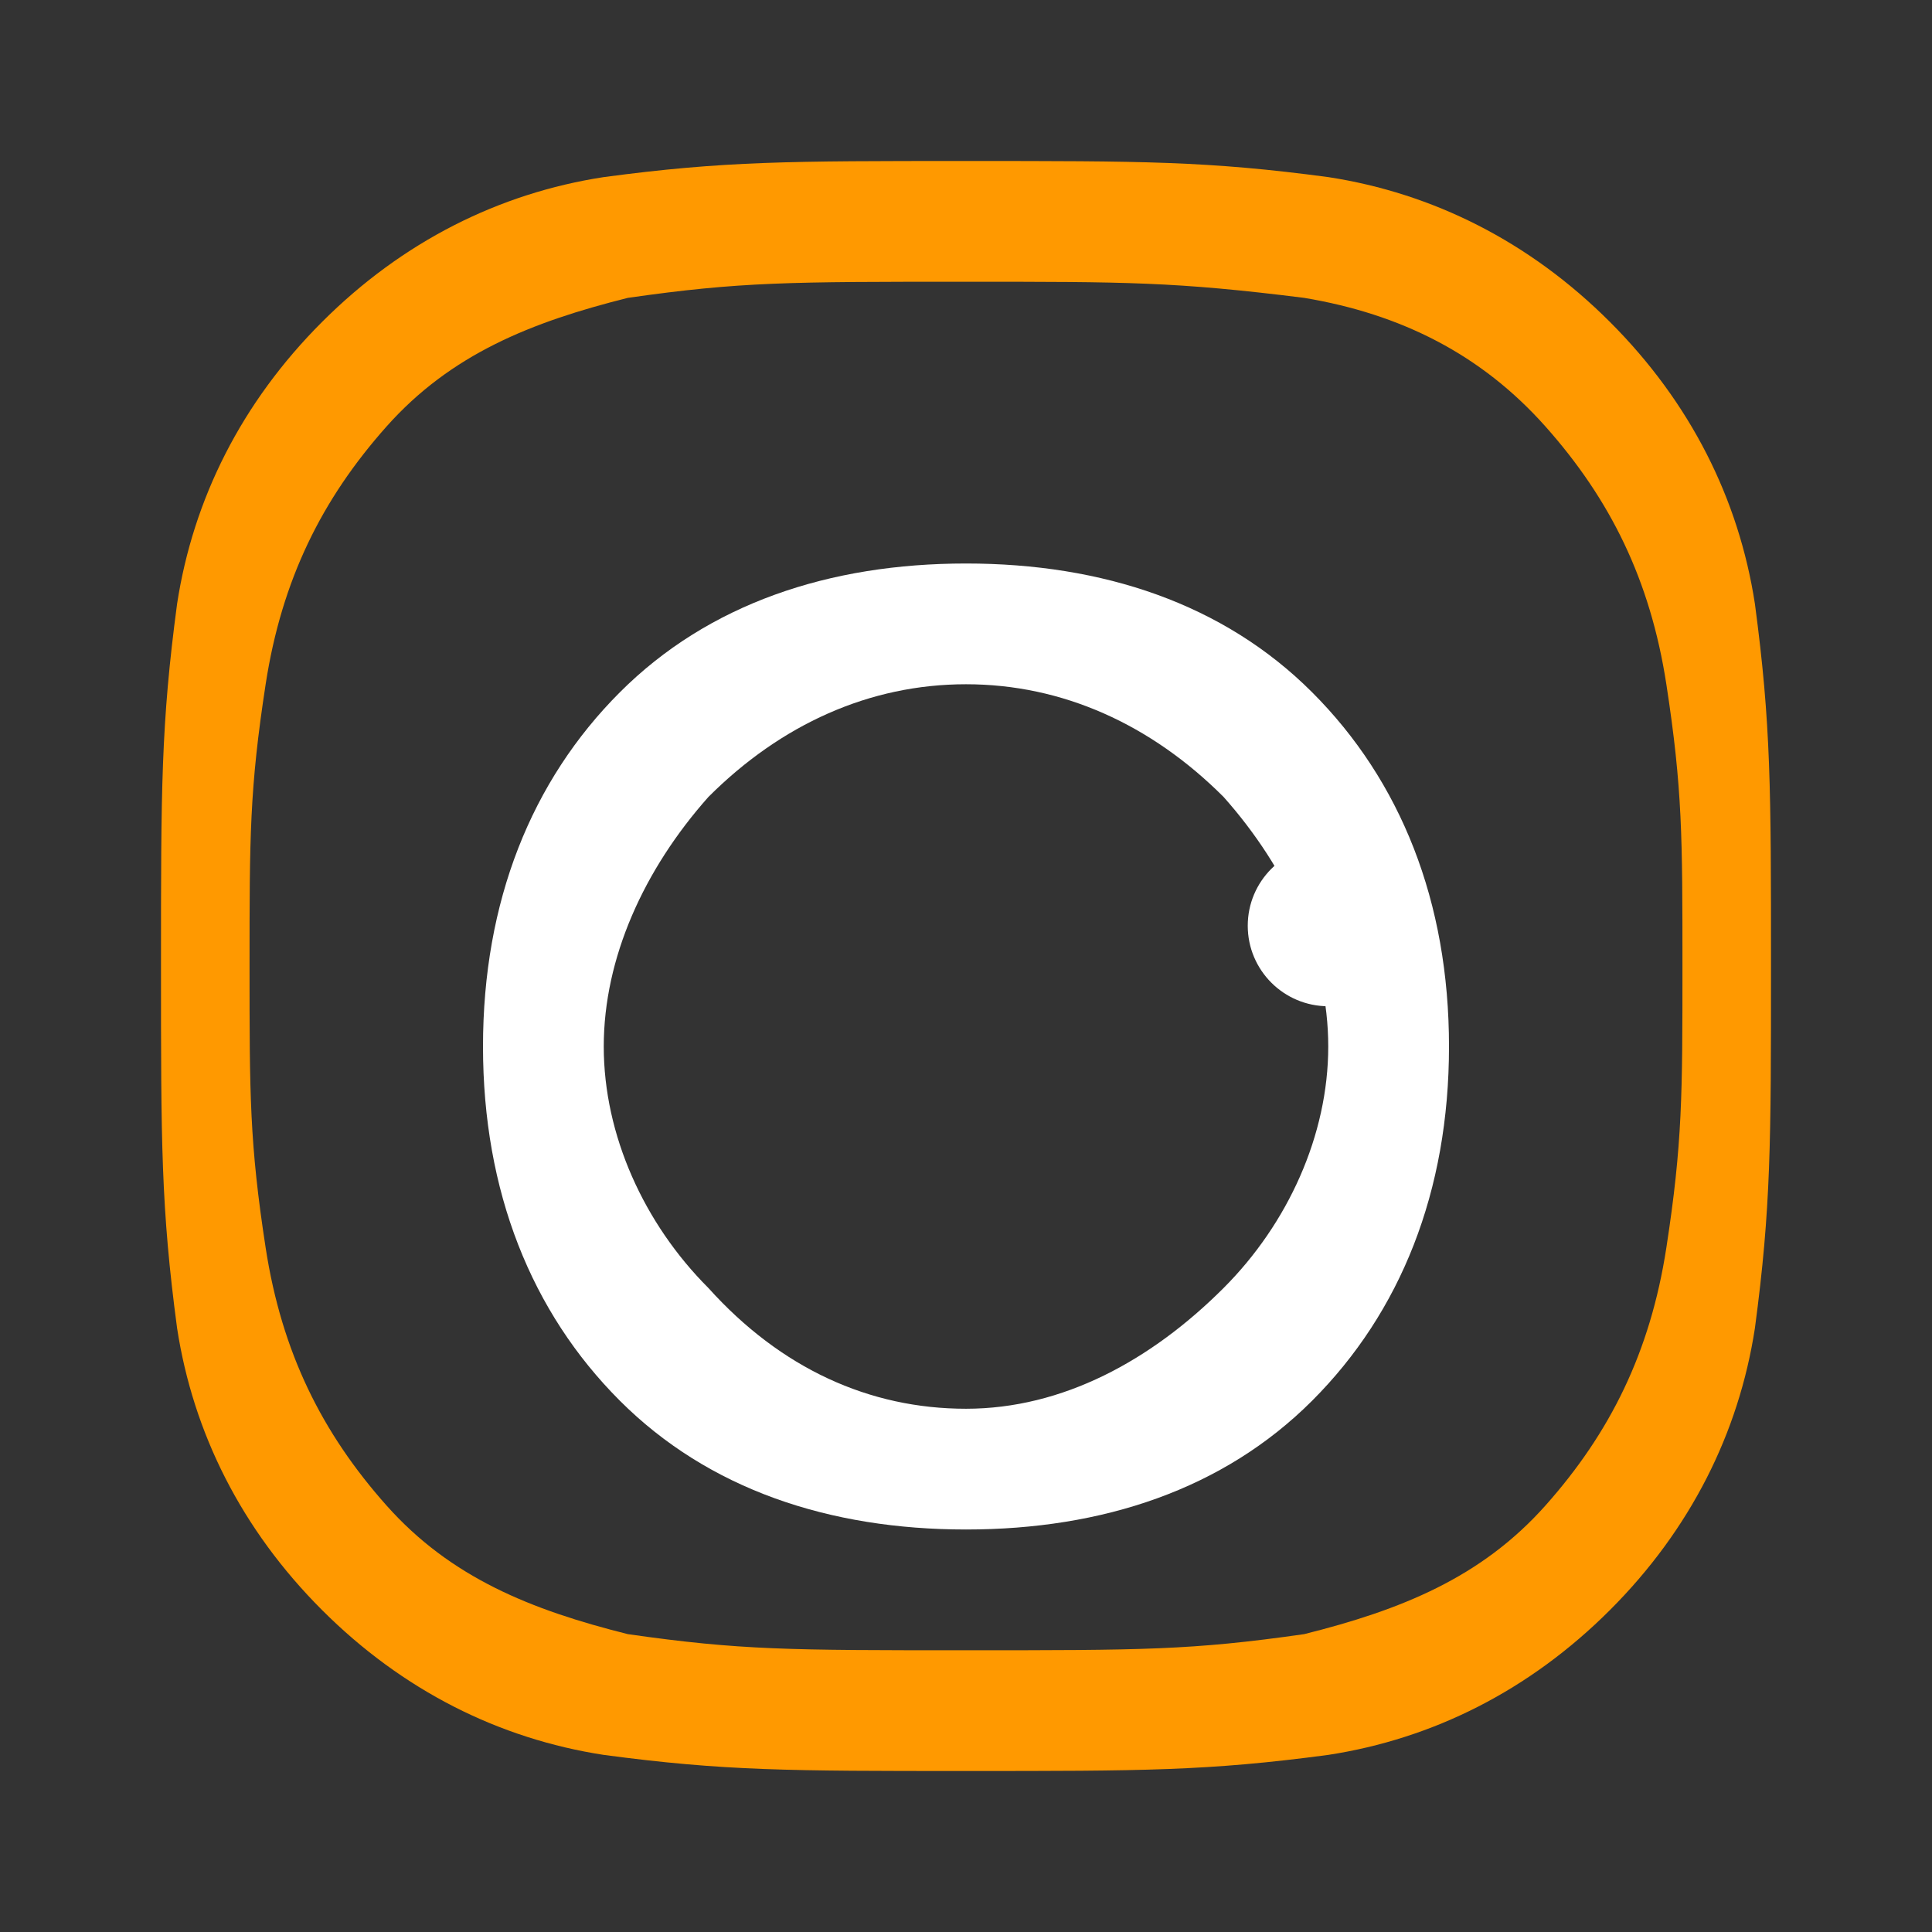 
<svg xmlns="http://www.w3.org/2000/svg" viewBox="0 0 24 24" width="24" height="24">
 <rect x="0" y="0" width="24" height="24" fill="#333333" stroke="none"/>
 <g transform="translate(2, 2)">
 <path d="M10 0C7.8 0 7 0 5.5 0.2C4.2 0.4 3 1 2 2C1 3 0.4 4.2 0.2 5.5C0 7 0 7.8 0 10C0 12.2 0 13 0.2 14.5C0.4 15.8 1 17 2 18C3 19 4.2 19.6 5.5 19.8C7 20 7.8 20 10 20C12.2 20 13 20 14.5 19.8C15.8 19.6 17 19 18 18C19 17 19.6 15.8 19.8 14.5C20 13 20 12.2 20 10C20 7.8 20 7 19.8 5.5C19.6 4.2 19 3 18 2C17 1 15.8 0.4 14.5 0.2C13 0 12.2 0 10 0ZM10 1.5C12 1.5 12.6 1.5 14.2 1.7C15.4 1.9 16.4 2.4 17.2 3.3C18 4.2 18.5 5.2 18.7 6.5C18.9 7.8 18.9 8.4 18.9 10C18.9 11.6 18.9 12.2 18.7 13.5C18.5 14.8 18 15.8 17.2 16.7C16.4 17.6 15.4 18 14.2 18.3C12.8 18.5 12.2 18.5 10 18.5C7.8 18.5 7.2 18.5 5.8 18.3C4.6 18 3.6 17.6 2.8 16.7C2 15.8 1.5 14.8 1.3 13.5C1.1 12.2 1.1 11.6 1.1 10C1.1 8.4 1.1 7.8 1.3 6.5C1.5 5.2 2 4.2 2.8 3.3C3.6 2.4 4.6 2 5.8 1.7C7.2 1.5 7.8 1.5 10 1.5Z" fill="#ff9900"/>
 <path d="M10 5C8.3 5 6.8 5.5 5.7 6.6C4.6 7.7 4 9.2 4 11C4 12.8 4.6 14.3 5.7 15.4C6.8 16.5 8.3 17 10 17C11.7 17 13.2 16.5 14.3 15.4C15.4 14.3 16 12.8 16 11C16 9.2 15.4 7.7 14.3 6.6C13.2 5.5 11.7 5 10 5ZM10 6.5C11.2 6.5 12.3 7 13.2 7.9C14 8.8 14.5 9.9 14.5 11C14.5 12.1 14 13.2 13.2 14C12.3 14.9 11.2 15.5 10 15.5C8.8 15.5 7.7 15 6.8 14C6 13.2 5.5 12.1 5.5 11C5.5 9.9 6 8.8 6.8 7.9C7.7 7 8.8 6.5 10 6.5Z" fill="white"/>
 <circle cx="14.5" cy="9.5" r="1" fill="white"/>
 </g>
</svg>
